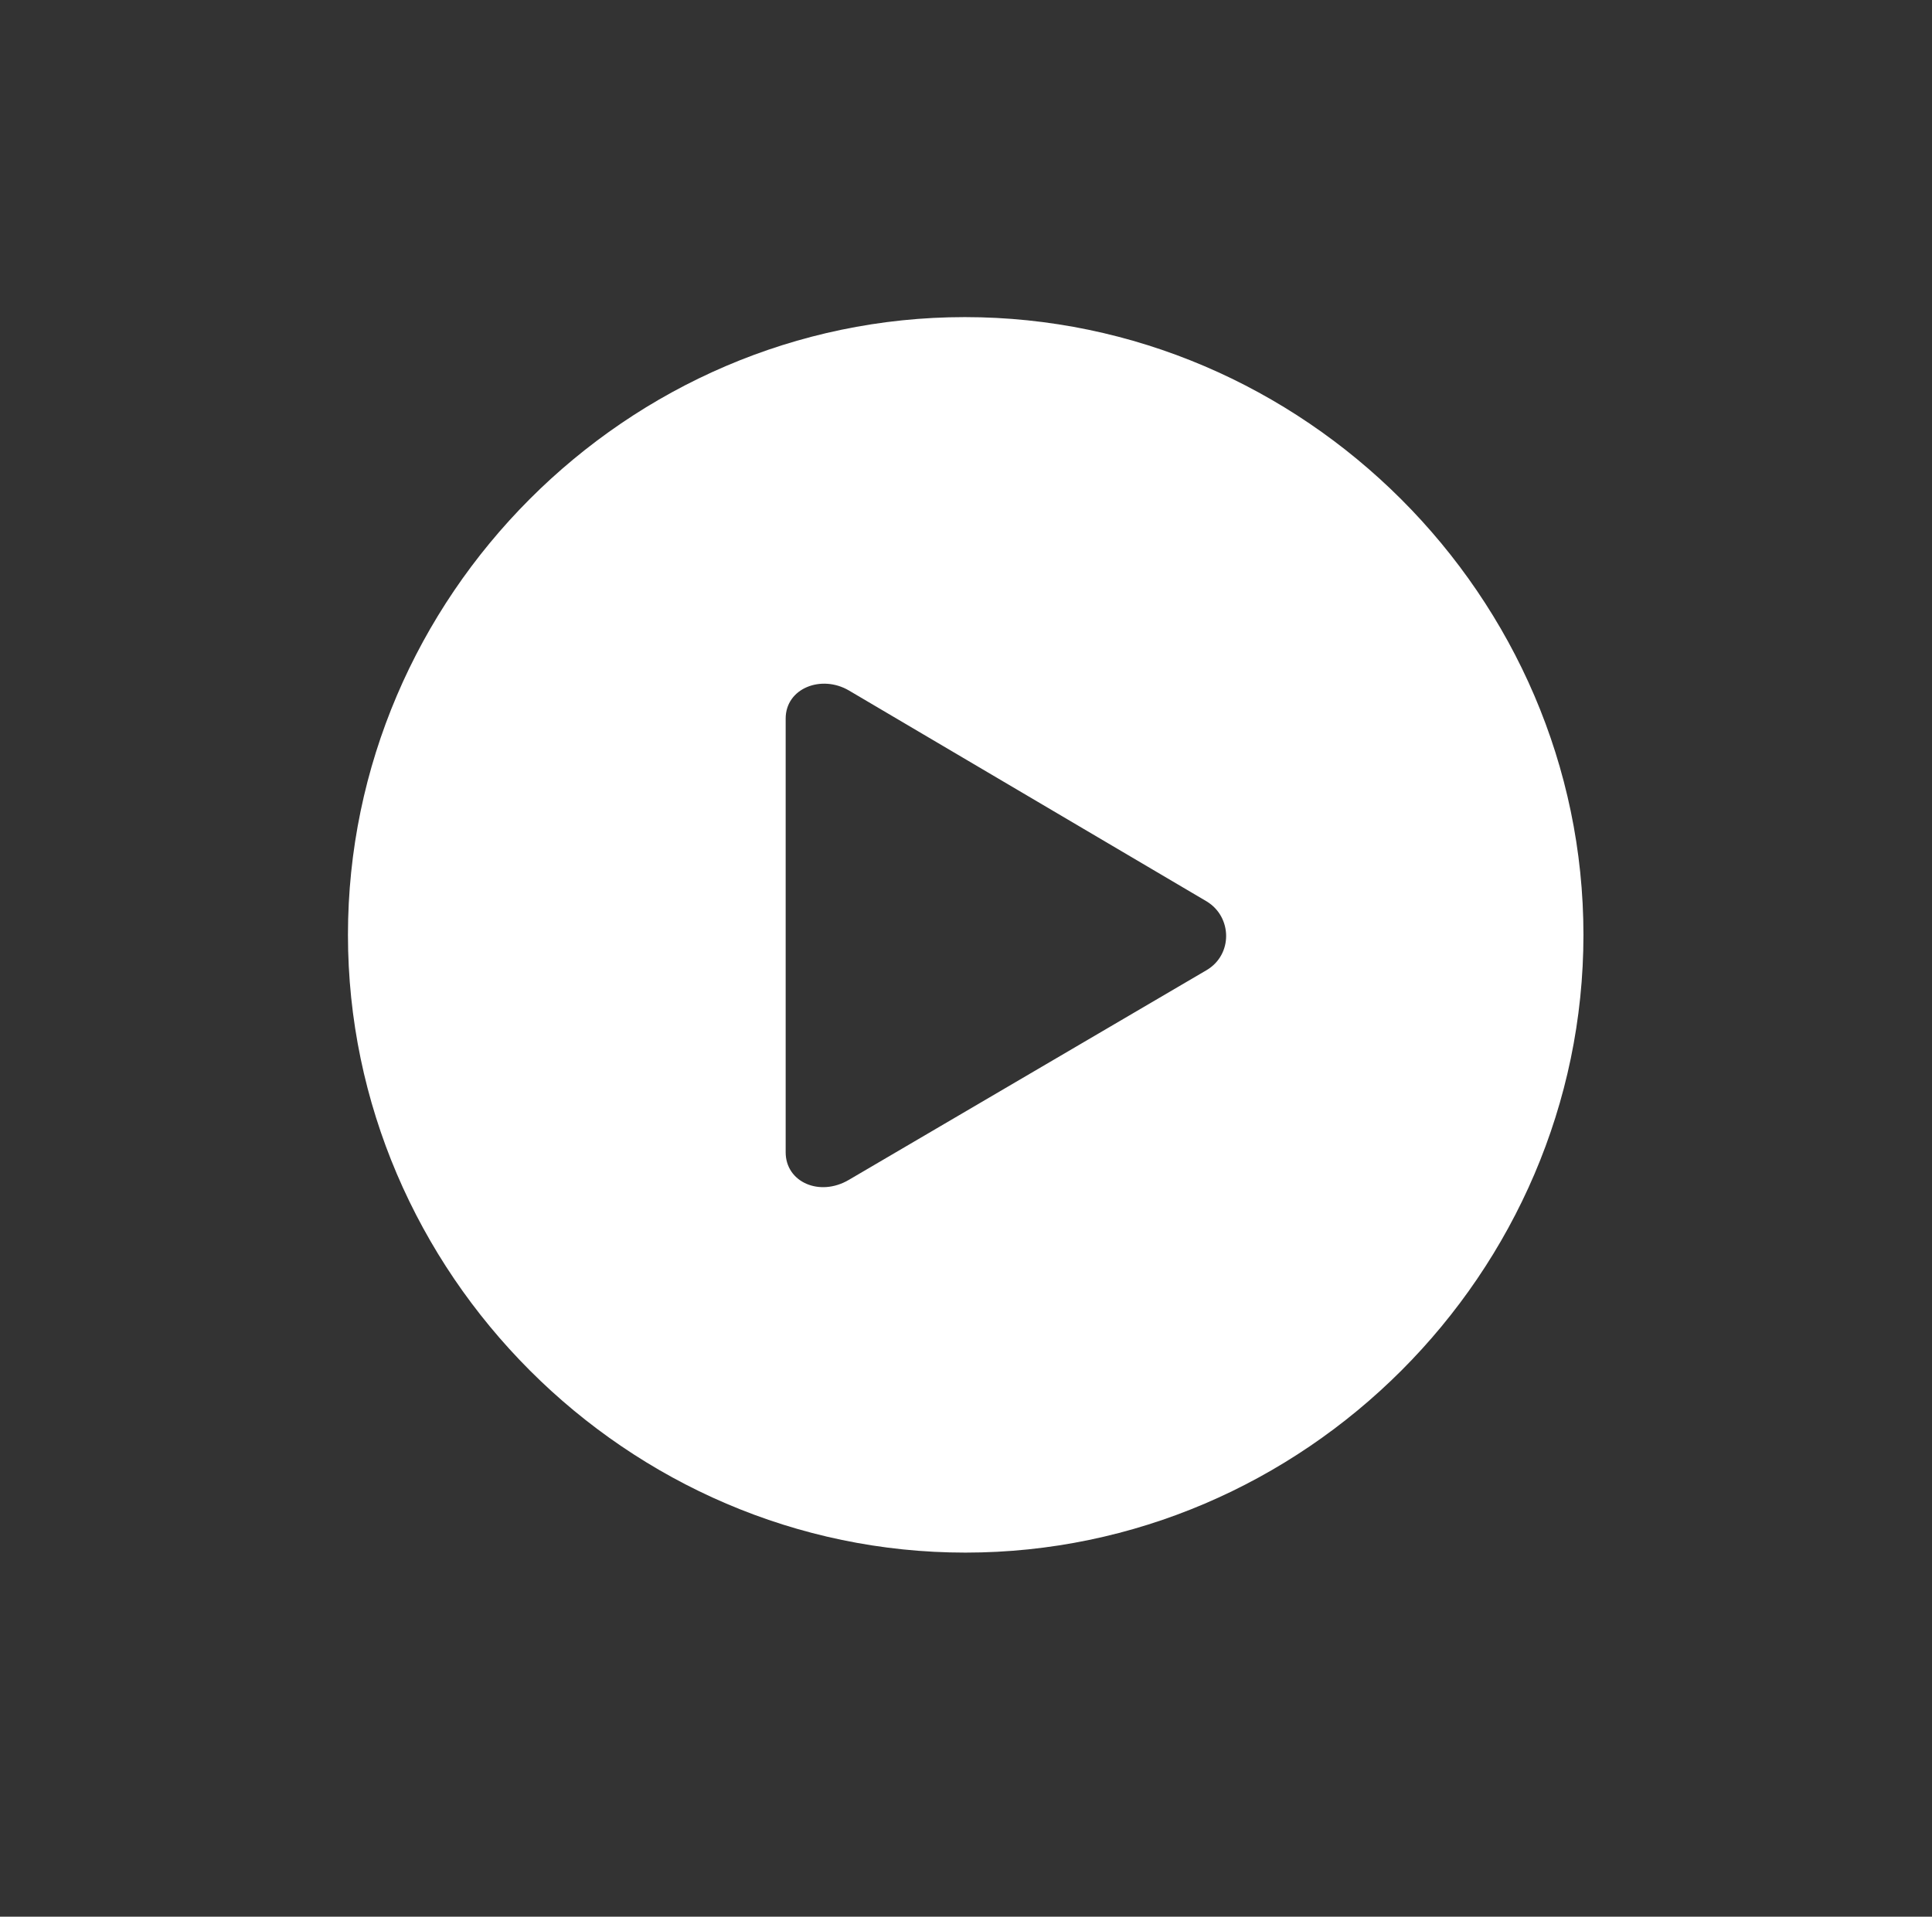 <?xml version="1.0"?>
<svg xmlns="http://www.w3.org/2000/svg" width="129" height="128" viewBox="0 0 129 128" fill="none">
  <rect x="0" y="0" width="129" height="128" fill="#333333" stroke="none"/>
  <path d="M64.46 103.685C87.067 103.685 105.727 85.013 105.727 62.431C105.727 39.849 87.028 21.177 64.42 21.177C41.853 21.177 23.233 39.849 23.233 62.431C23.233 85.013 41.893 103.685 64.46 103.685ZM80.568 64.785L56.685 78.789C54.731 79.946 52.459 78.948 52.459 76.953V47.988C52.459 45.953 54.851 45.035 56.685 46.113L80.568 60.196C82.283 61.234 82.323 63.747 80.568 64.785Z" fill="#fff"/>
</svg>
